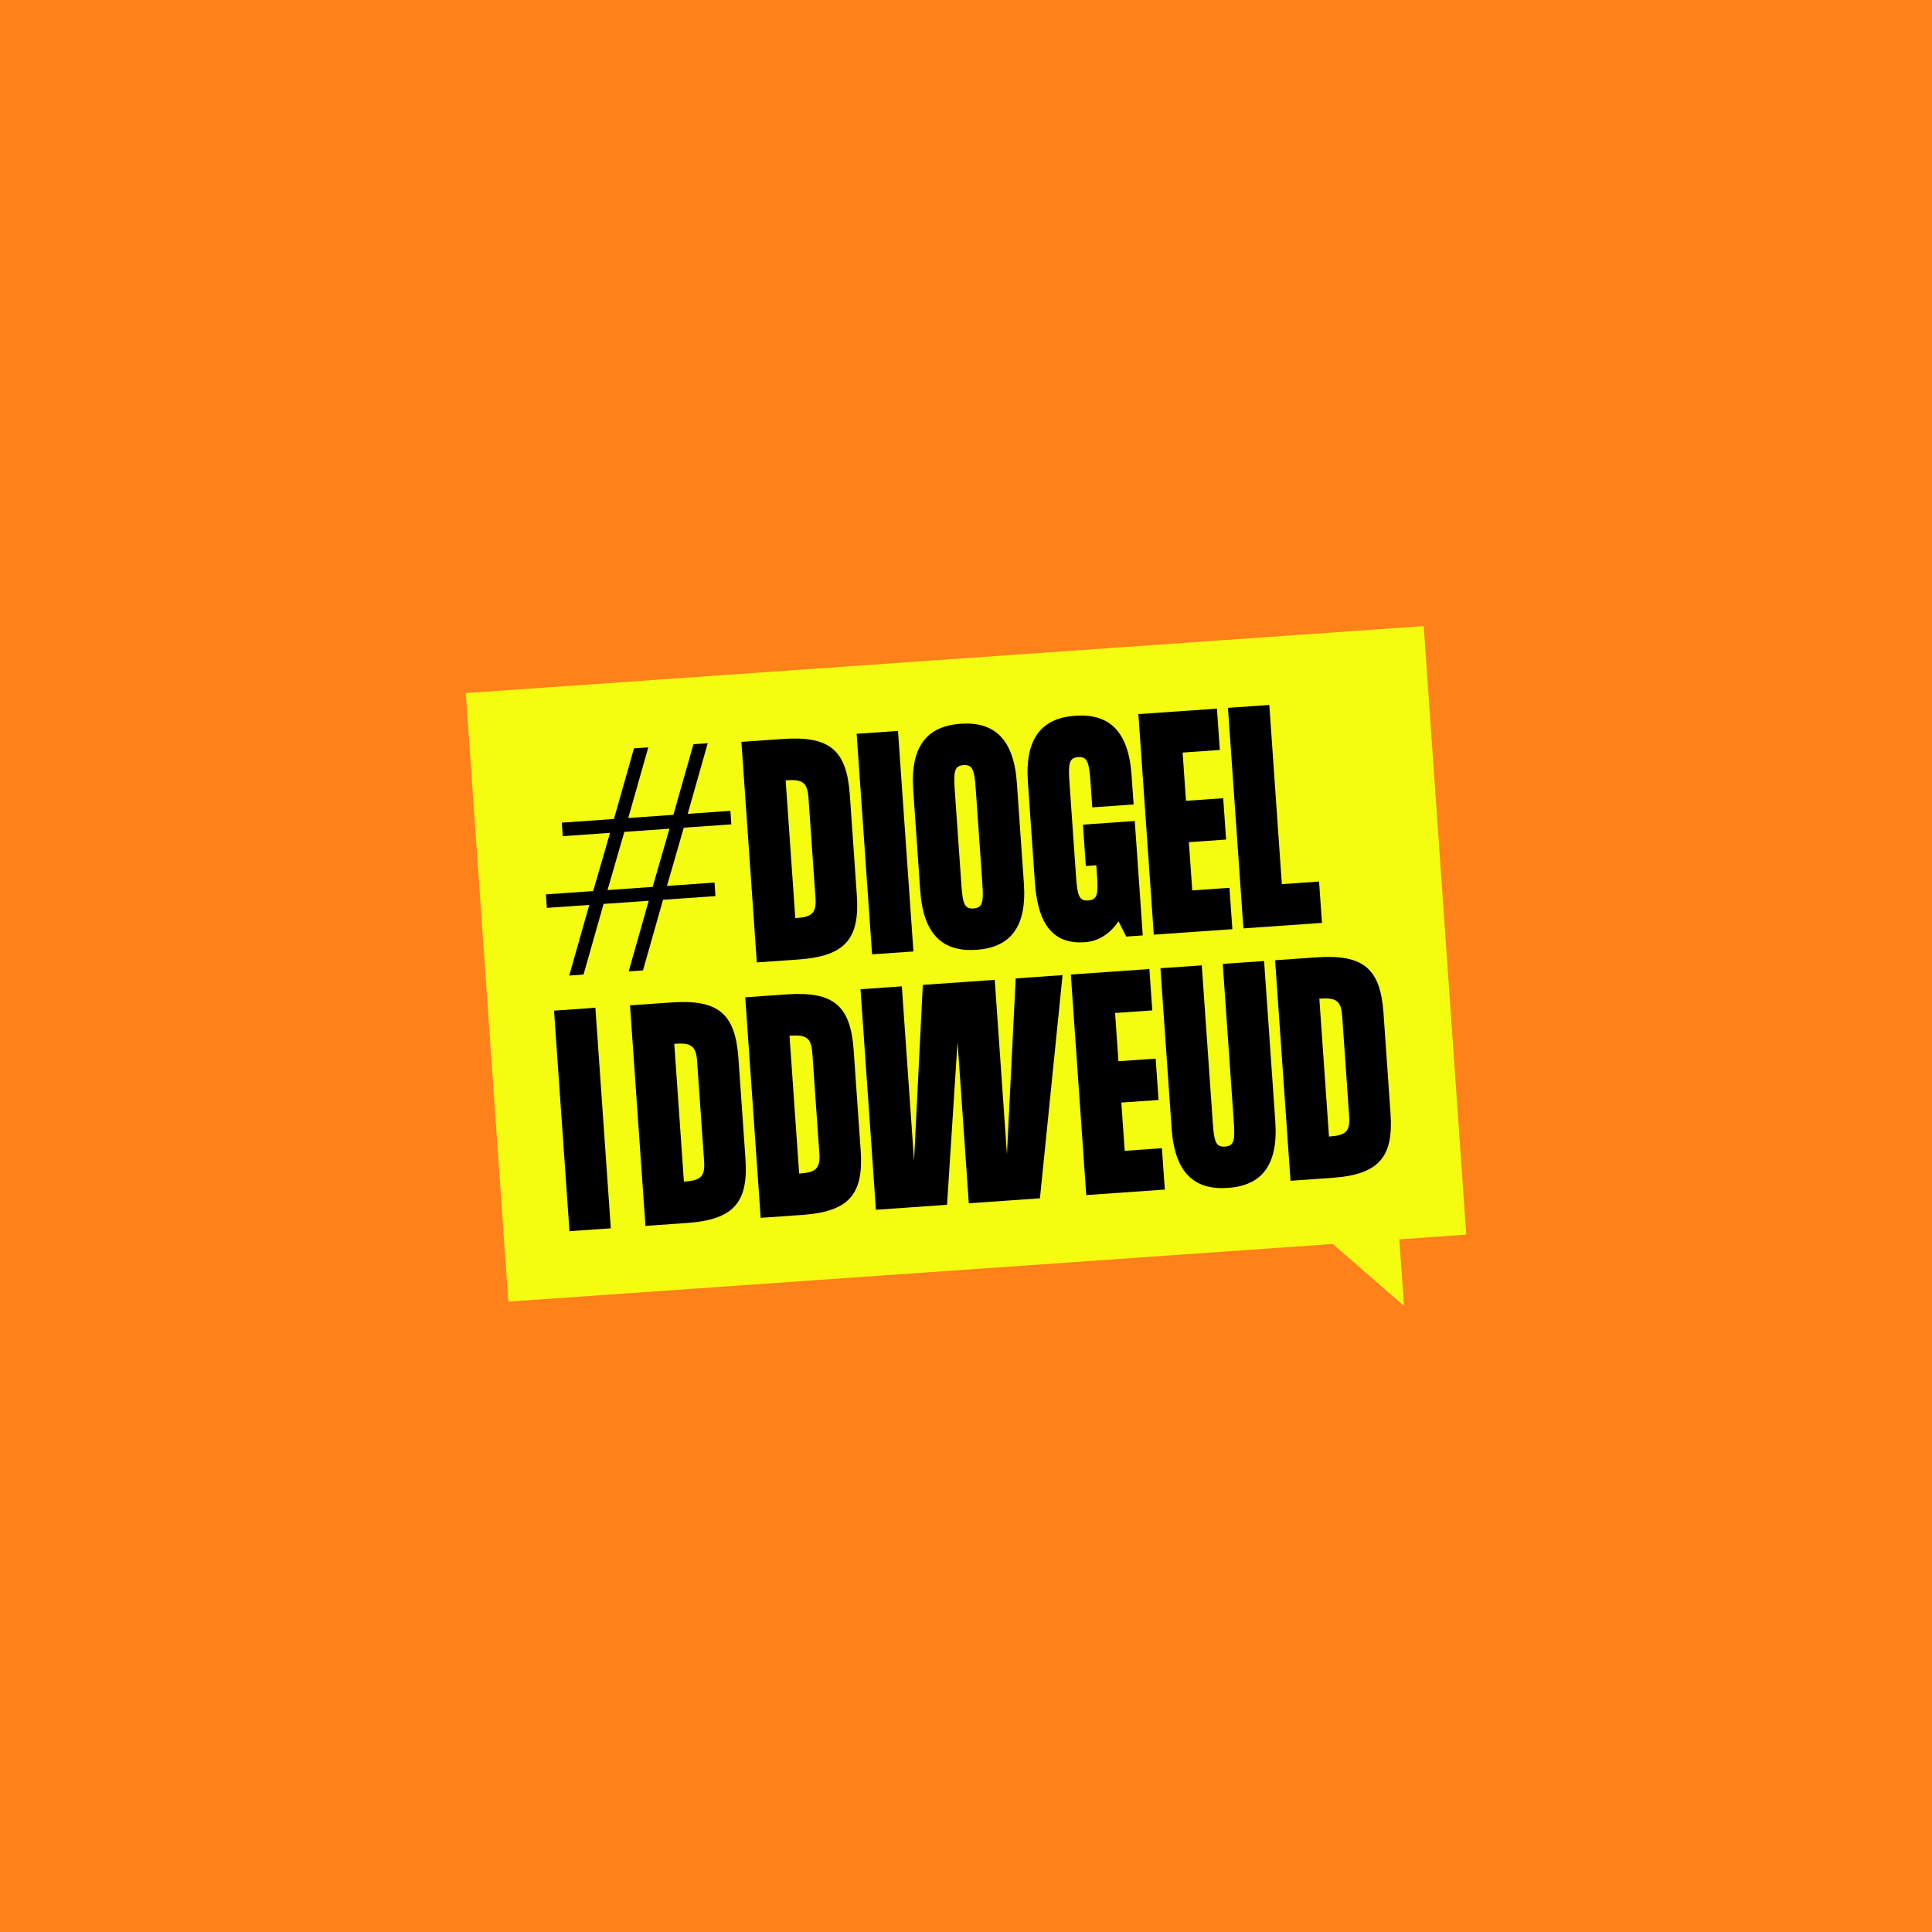 <?xml version="1.0" encoding="UTF-8"?>
<svg xmlns="http://www.w3.org/2000/svg" id="Layer_1" viewBox="0 0 2000 2000">
  <defs>
    <style>.cls-1{fill:#f4fc10;}.cls-2{fill:#ff811a;}</style>
  </defs>
  <rect class="cls-2" x="0" width="2000" height="2000"></rect>
  <g>
    <polygon class="cls-1" points="1473.8 648.14 482.15 717.49 526.2 1347.45 1379.67 1287.76 1453.4 1351.86 1448.58 1282.94 1517.85 1278.1 1473.8 648.14"></polygon>
    <path d="M707.86,856.83l-17.43,60.25,49.23-3.44,.98,13.99-54.27,3.79-20.75,73.13-14.83,1.04,20.75-73.13-46.71,3.27-20.75,73.13-14.83,1.04,20.75-73.13-43.92,3.07-.98-13.99,48.95-3.42,17.43-60.25-48.95,3.42-.98-13.99,53.99-3.78,20.74-73.13,14.83-1.04-20.75,73.13,46.71-3.27,20.75-73.13,14.83-1.04-20.75,73.13,44.2-3.09,.98,13.99-49.23,3.44Zm-14.83,1.04l-46.71,3.27-17.43,60.25,46.71-3.27,17.43-60.25Z"></path>
    <g>
      <path d="M879.72,822.65l7.26,103.88c3.17,45.38-11.92,63.35-60.72,66.76l-42.81,2.99-15.97-228.3,42.81-2.99c48.8-3.41,66.2,11.72,69.42,57.66Zm-35.54,106.87l-7.26-103.88c-1.16-16.55-7.06-19.01-23.62-17.85l9.98,142.69c16.55-1.16,22.06-4.41,20.9-20.96Z"></path>
      <path d="M929.6,756.64l15.97,228.3-42.81,2.99-15.97-228.3,42.81-2.99Z"></path>
      <path d="M1052.66,810.55l7.26,103.88c3.21,45.95-14.57,66.41-49.1,68.82-34.53,2.41-54.99-15.37-58.2-61.32l-7.26-103.88c-3.21-45.95,14.57-66.41,49.1-68.82,34.53-2.41,54.99,15.37,58.2,61.32Zm-42.61,5.85c-1.36-19.41-3.18-25.01-12.6-24.35-9.42,.66-10.44,6.47-9.09,25.87l6.87,98.17c1.36,19.41,3.18,25.01,12.6,24.35,9.42-.66,10.45-6.47,9.09-25.87l-6.87-98.17Z"></path>
      <path d="M1130.71,835.78l-1.94-27.68c-1.36-19.41-3.47-24.99-12.6-24.35-9.42,.66-10.44,6.47-9.09,25.87l6.87,98.17c1.36,19.41,3.18,25.01,12.6,24.35,9.42-.66,10.45-6.47,9.09-25.87l-.74-10.56-10.85,.76-2.99-42.81,53.65-3.75,8.28,118.43-17.12,1.2-7.99-15.79c-8.07,11.75-19.5,20.58-34.91,21.66-30.82,2.16-48.42-15.83-51.64-61.78l-7.26-103.88c-3.21-45.95,14.57-66.41,49.1-68.82s54.99,15.37,58.2,61.32l2.14,30.54-42.81,2.99Z"></path>
      <path d="M1224.24,779.05l3.49,49.94,38.53-2.69,2.99,42.81-38.53,2.69,3.49,49.94,38.53-2.69,2.99,42.81-81.33,5.69-15.97-228.3,81.33-5.69,2.99,42.81-38.53,2.69Z"></path>
      <path d="M1365.49,912.56l2.99,42.81-81.33,5.69-15.97-228.3,42.81-2.99,12.97,185.5,38.53-2.69Z"></path>
    </g>
    <g>
      <path d="M616.34,1043.24l15.97,228.3-42.81,2.99-15.97-228.3,42.81-2.99Z"></path>
      <path d="M764.42,1095.4l7.26,103.88c3.17,45.38-11.92,63.35-60.72,66.76l-42.81,2.99-15.97-228.3,42.81-2.99c48.8-3.41,66.2,11.72,69.42,57.66Zm-35.54,106.87l-7.26-103.88c-1.16-16.55-7.06-19.01-23.62-17.85l9.98,142.69c16.55-1.16,22.06-4.41,20.9-20.96Z"></path>
      <path d="M883.71,1087.06l7.26,103.88c3.17,45.38-11.92,63.35-60.72,66.76l-42.81,2.99-15.97-228.3,42.81-2.99c48.8-3.41,66.2,11.72,69.42,57.66Zm-35.54,106.87l-7.26-103.88c-1.16-16.55-7.06-19.01-23.62-17.85l9.98,142.69c16.55-1.16,22.06-4.41,20.9-20.96h0Z"></path>
      <path d="M1099.96,1009.42l-23.42,231.06-73.63,5.15-11.67-166.95-10.87,168.52-73.63,5.15-15.97-228.3,42.81-2.99,12.63,180.65,9.06-182.16,74.48-5.21,12.63,180.65,9.05-182.16,48.52-3.39Z"></path>
      <path d="M1154.32,1048.63l3.49,49.94,38.53-2.69,2.99,42.81-38.53,2.69,3.49,49.94,38.53-2.69,2.99,42.81-81.33,5.69-15.97-228.3,81.33-5.69,2.99,42.81-38.53,2.69Z"></path>
      <path d="M1320.18,1160.92c3.21,45.95-14.57,66.41-49.1,68.82-34.53,2.41-54.99-15.37-58.2-61.32l-11.61-166.09,42.81-2.99,11.42,163.24c1.36,19.41,3.18,25.01,12.6,24.35,9.42-.66,10.45-6.47,9.09-25.87l-11.42-163.24,42.81-2.99,11.61,166.09Z"></path>
      <path d="M1432.2,1048.7l7.26,103.88c3.17,45.38-11.92,63.35-60.72,66.76l-42.81,2.99-15.97-228.3,42.81-2.99c48.8-3.41,66.2,11.72,69.42,57.66Zm-35.54,106.87l-7.26-103.88c-1.16-16.55-7.06-19.01-23.62-17.85l9.98,142.69c16.55-1.16,22.06-4.41,20.9-20.96h0Z"></path>
    </g>
  </g>
</svg>
